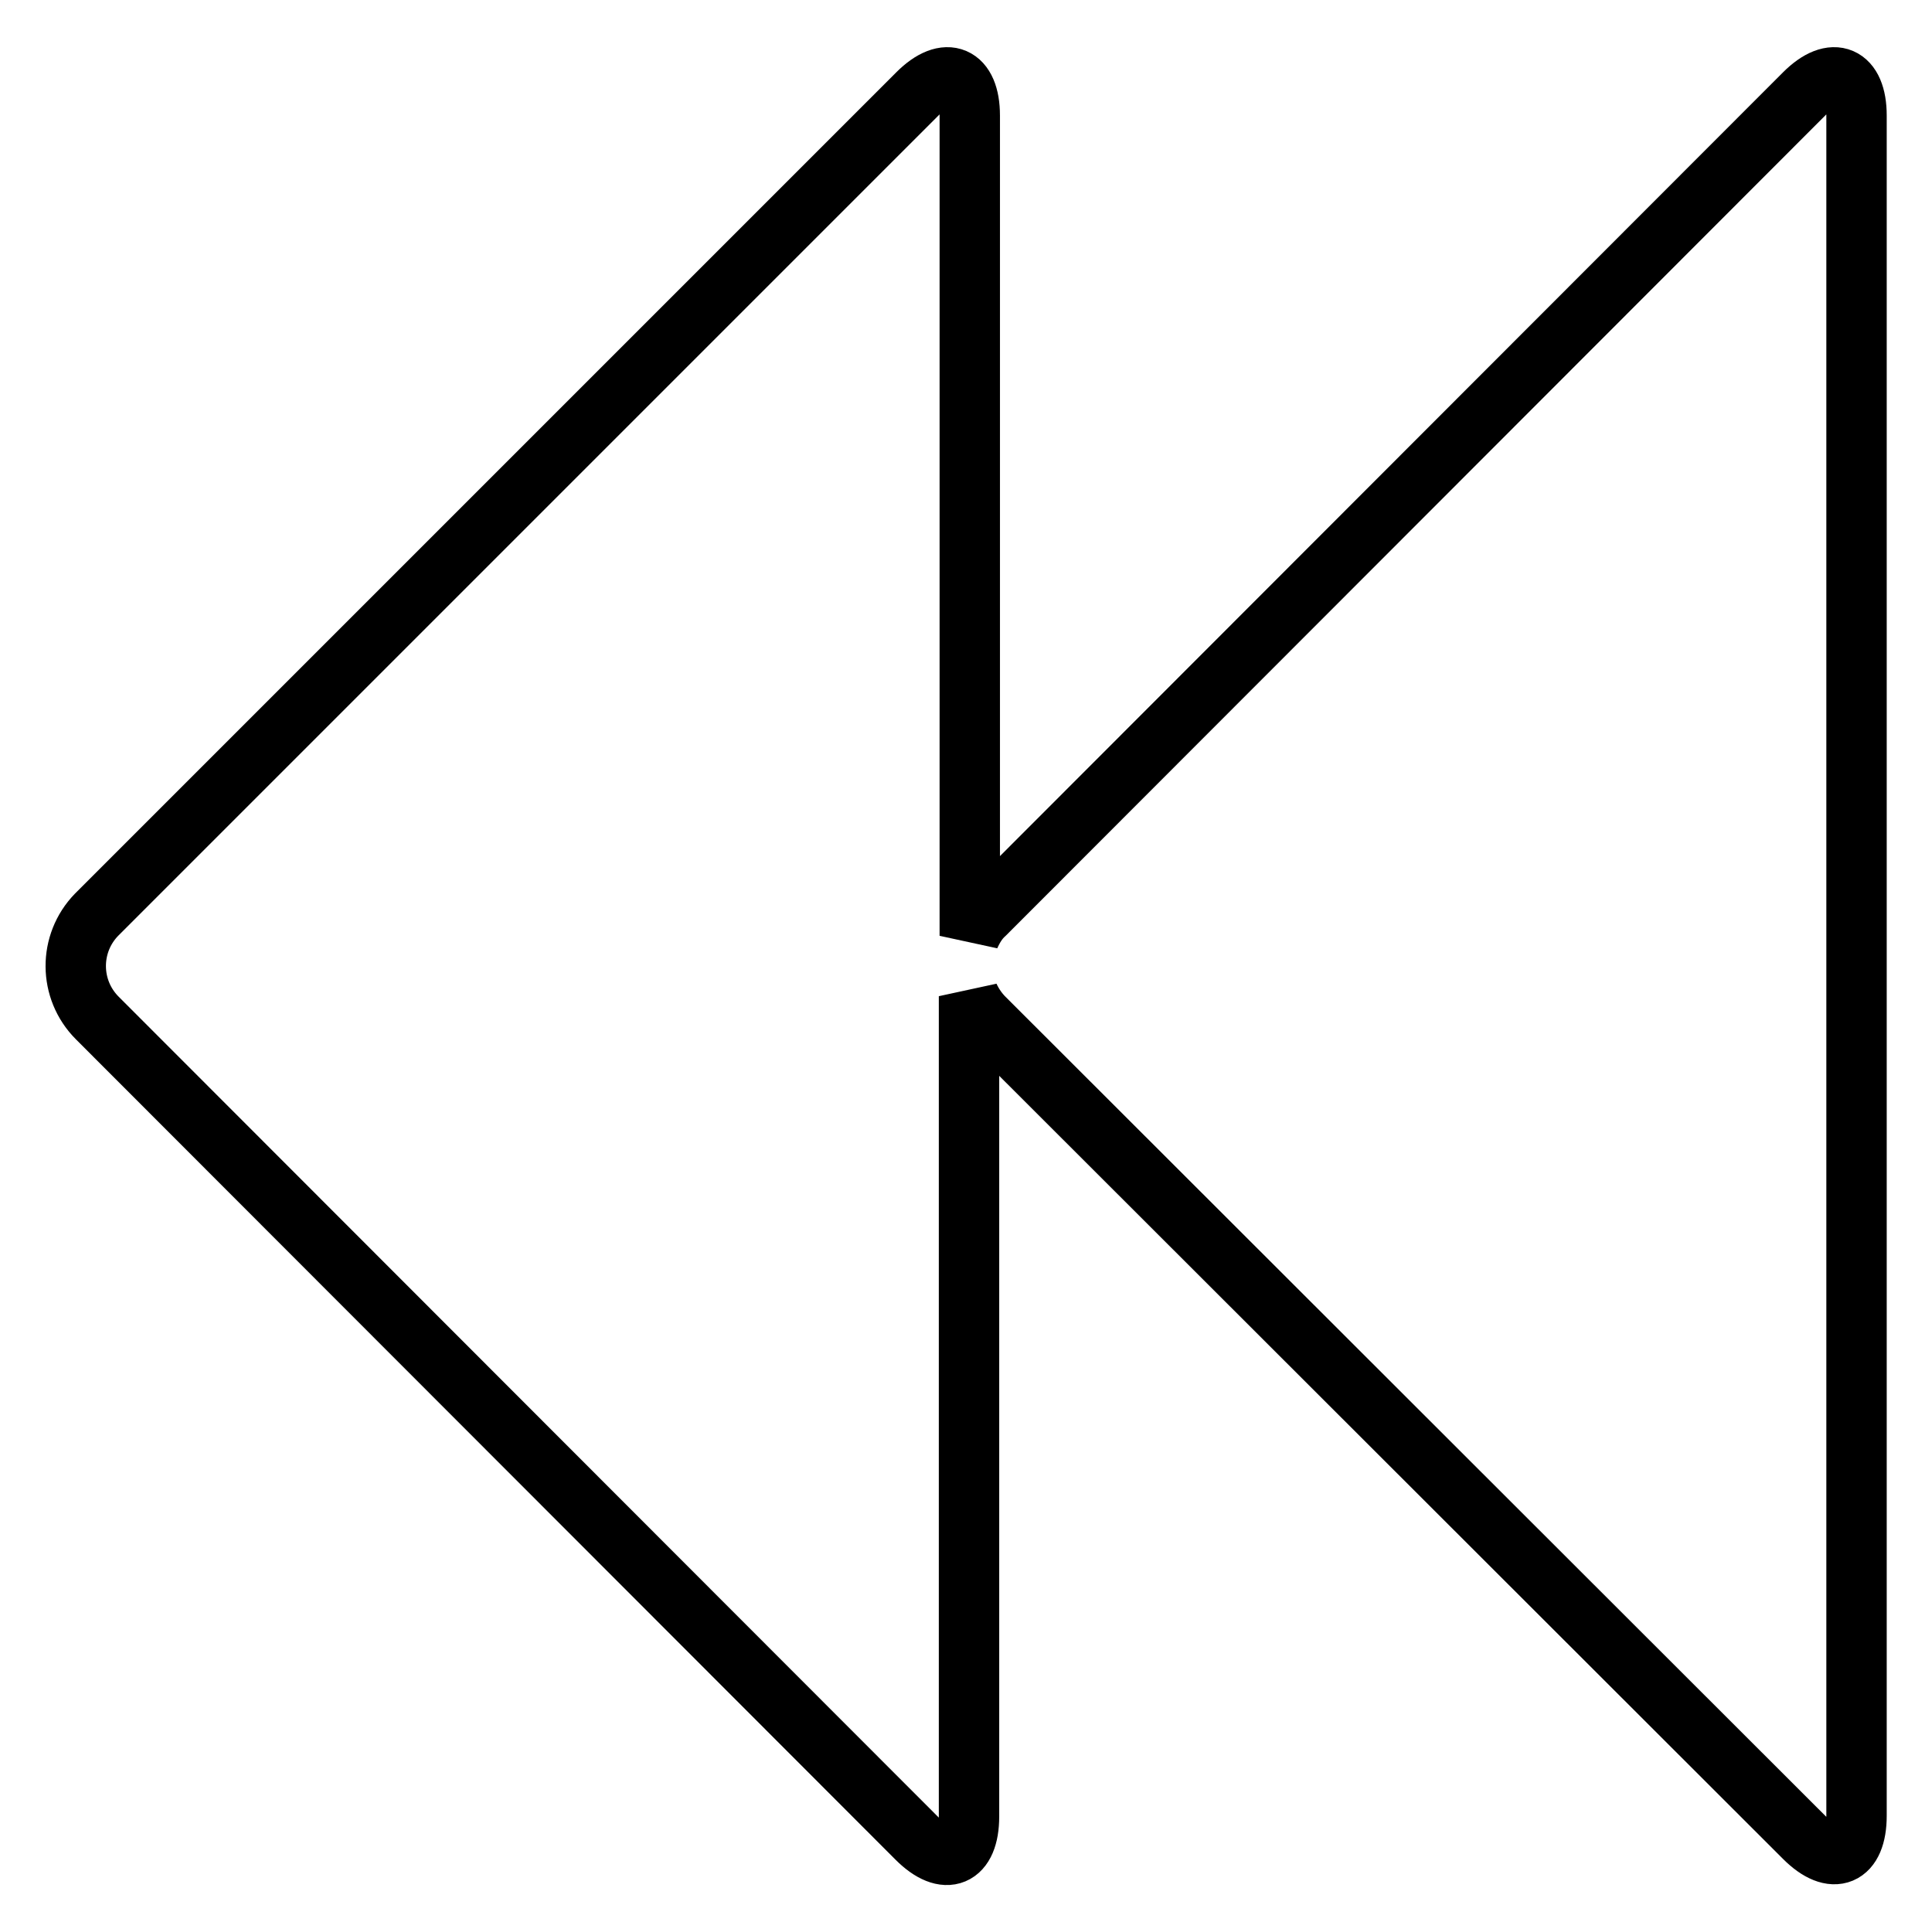 <?xml version="1.0" encoding="utf-8"?>
<!-- Svg Vector Icons : http://www.onlinewebfonts.com/icon -->
<!DOCTYPE svg PUBLIC "-//W3C//DTD SVG 1.1//EN" "http://www.w3.org/Graphics/SVG/1.1/DTD/svg11.dtd">
<svg version="1.1" xmlns="http://www.w3.org/2000/svg" xmlns:xlink="http://www.w3.org/1999/xlink" x="0px" y="0px" viewBox="0 0 256 256" enable-background="new 0 0 256 256" xml:space="preserve">
<g> <path stroke-width="8" fill-opacity="0" stroke="#000000"  d="M239.1,12.4c3.8-3.8,6.9-2.4,6.9,2.9v225.3c0,5.4-3.1,6.7-6.9,2.9L130.4,134.9c-0.8-0.8-1.5-1.8-2-2.9 v108.7c0,5.4-3.1,6.7-6.9,2.9L12.9,134.9c-3.8-3.8-3.8-9.9-0.1-13.7c0,0,0,0,0.1-0.1L121.6,12.4c3.8-3.8,6.9-2.4,6.9,2.9V124 c0.5-1.1,1.1-2.1,2-2.9L239.1,12.4z"/></g>
</svg>